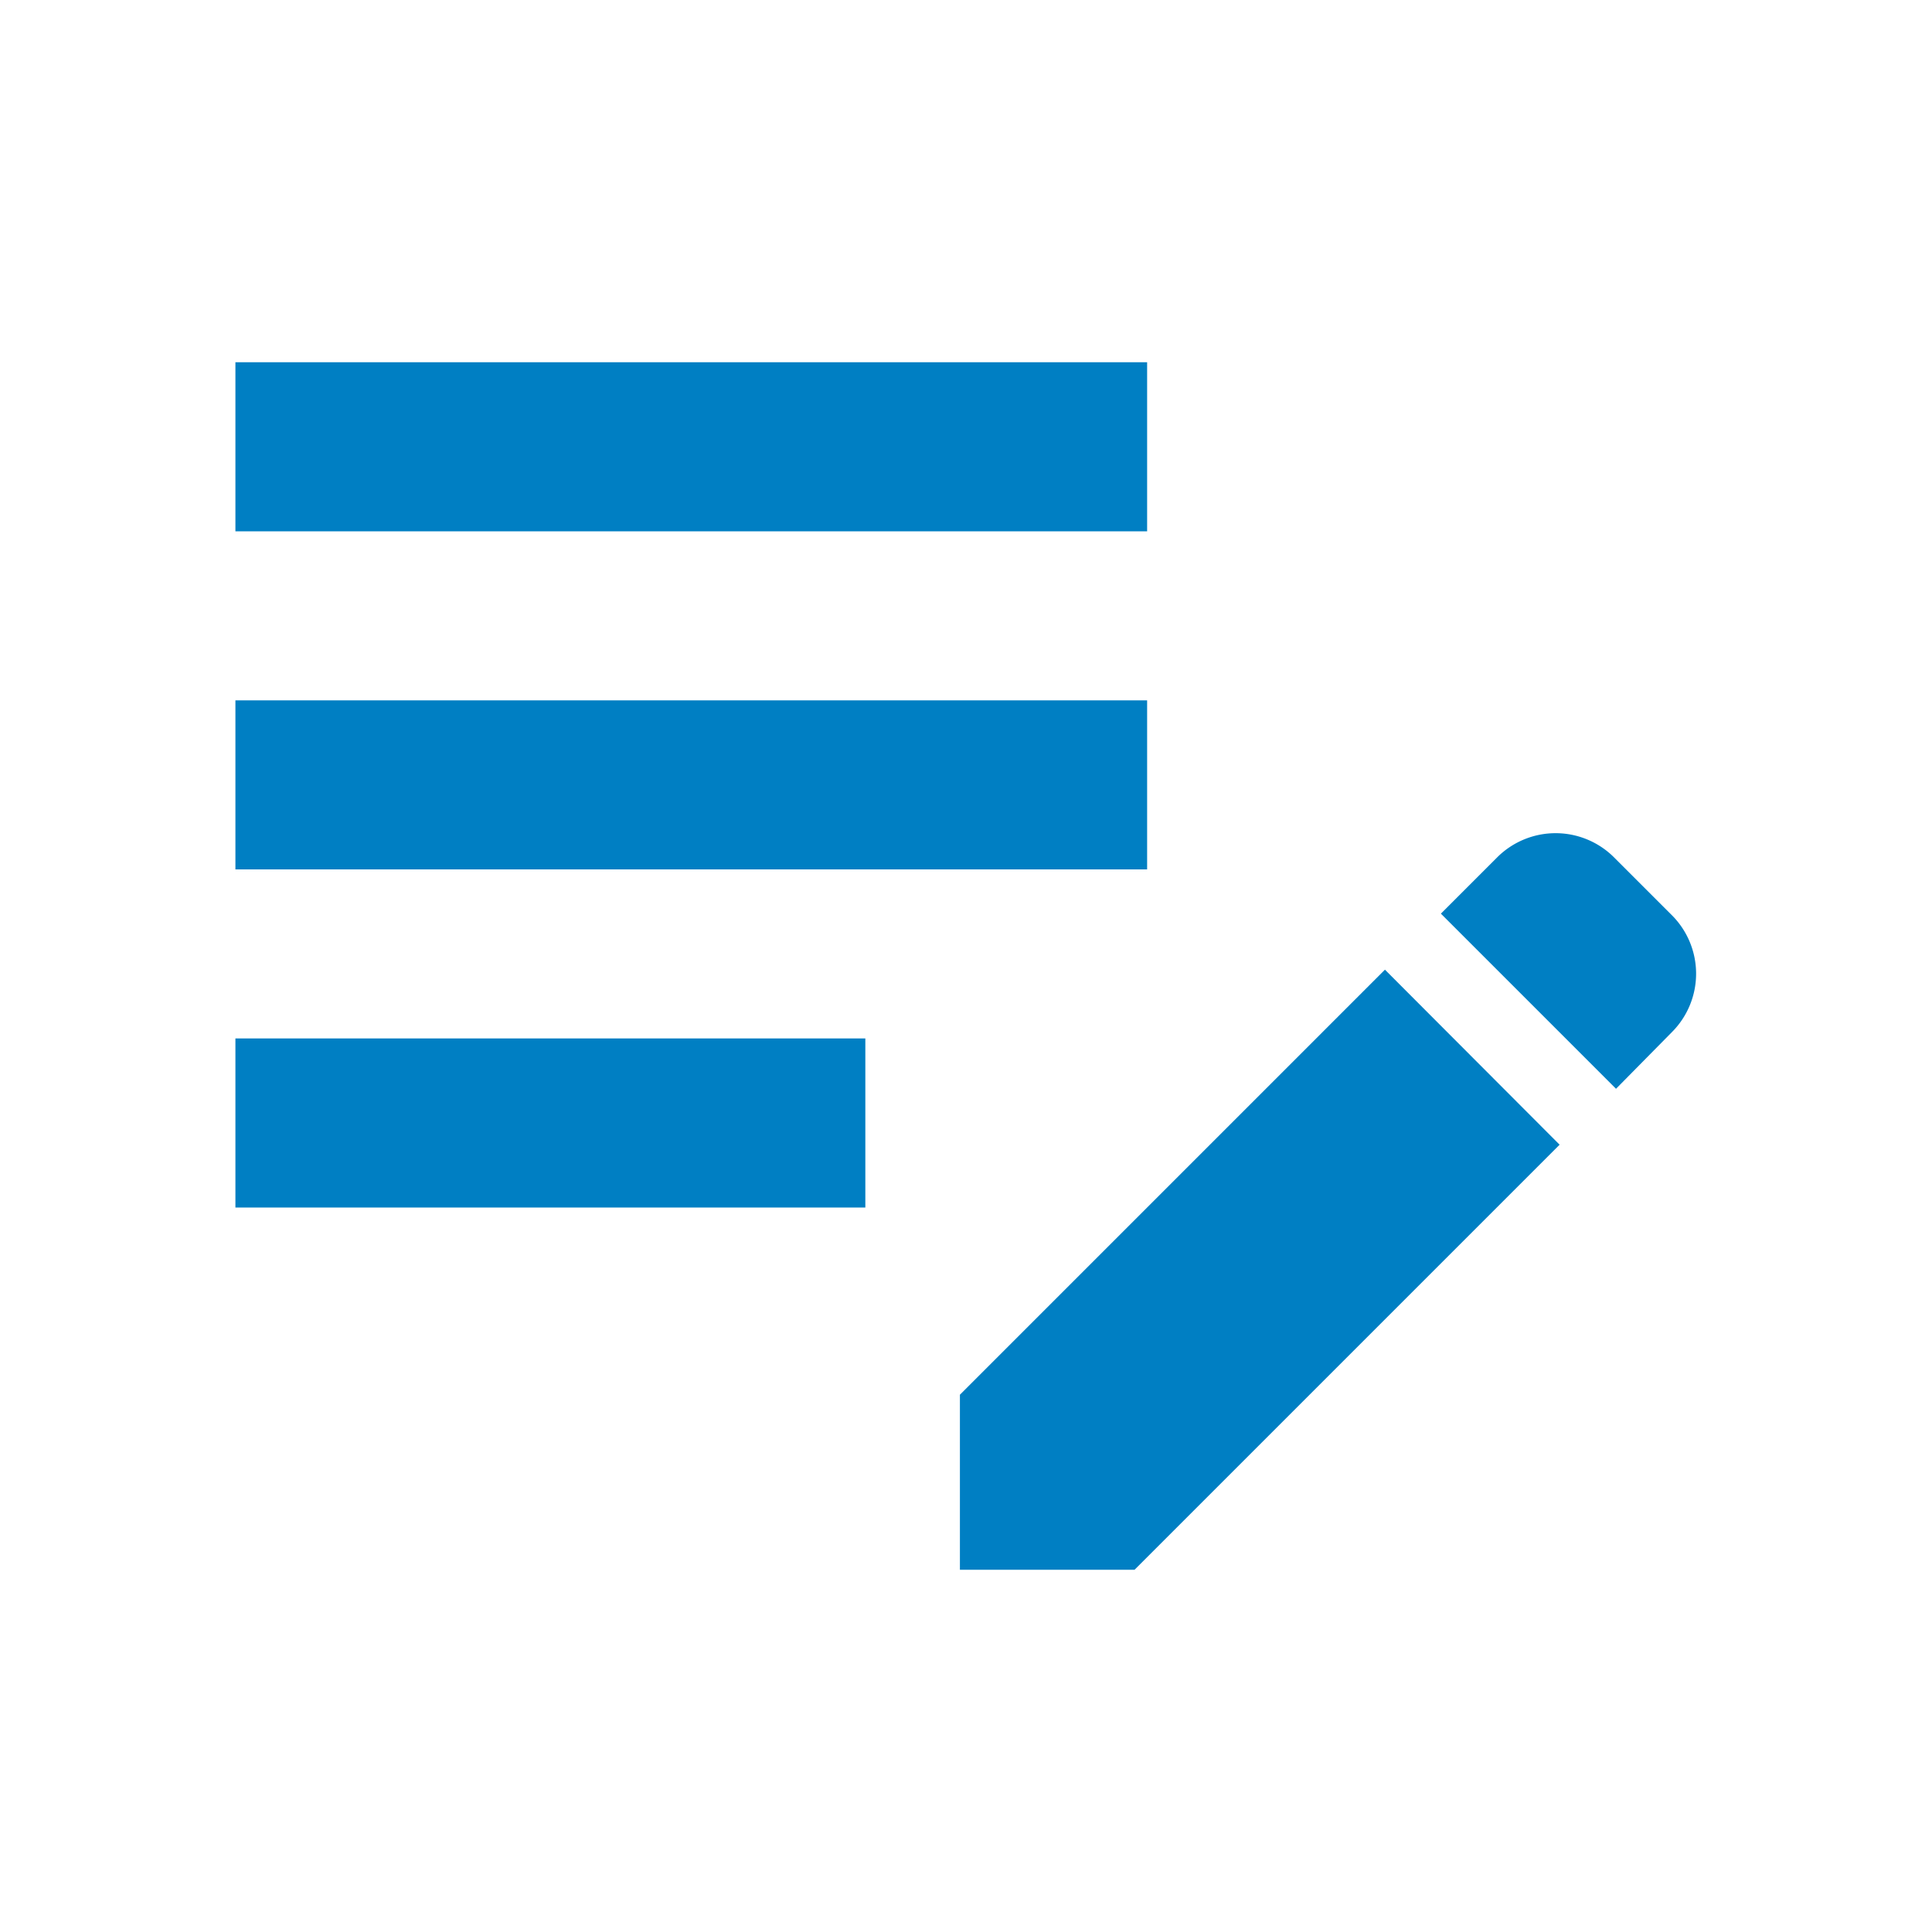 <svg xmlns="http://www.w3.org/2000/svg" width="20" height="20" viewBox="0 0 20 20"><rect width="20" height="20" fill="none"/><path d="M16.792,12.521l-1.813-1.813.583-.583a.856.856,0,0,1,1.209,0l.6.6a.856.856,0,0,1,0,1.209ZM10,17.5V15.688l4.4-4.4L16.208,13.1l-4.4,4.4ZM2.5,13.75V12H9.021v1.75Zm0-3.5V8.5h9.438v1.75Zm0-3.5V5h9.438V6.75Z" transform="translate(-0.063 -1.25)" fill="#007fc3"/></svg>